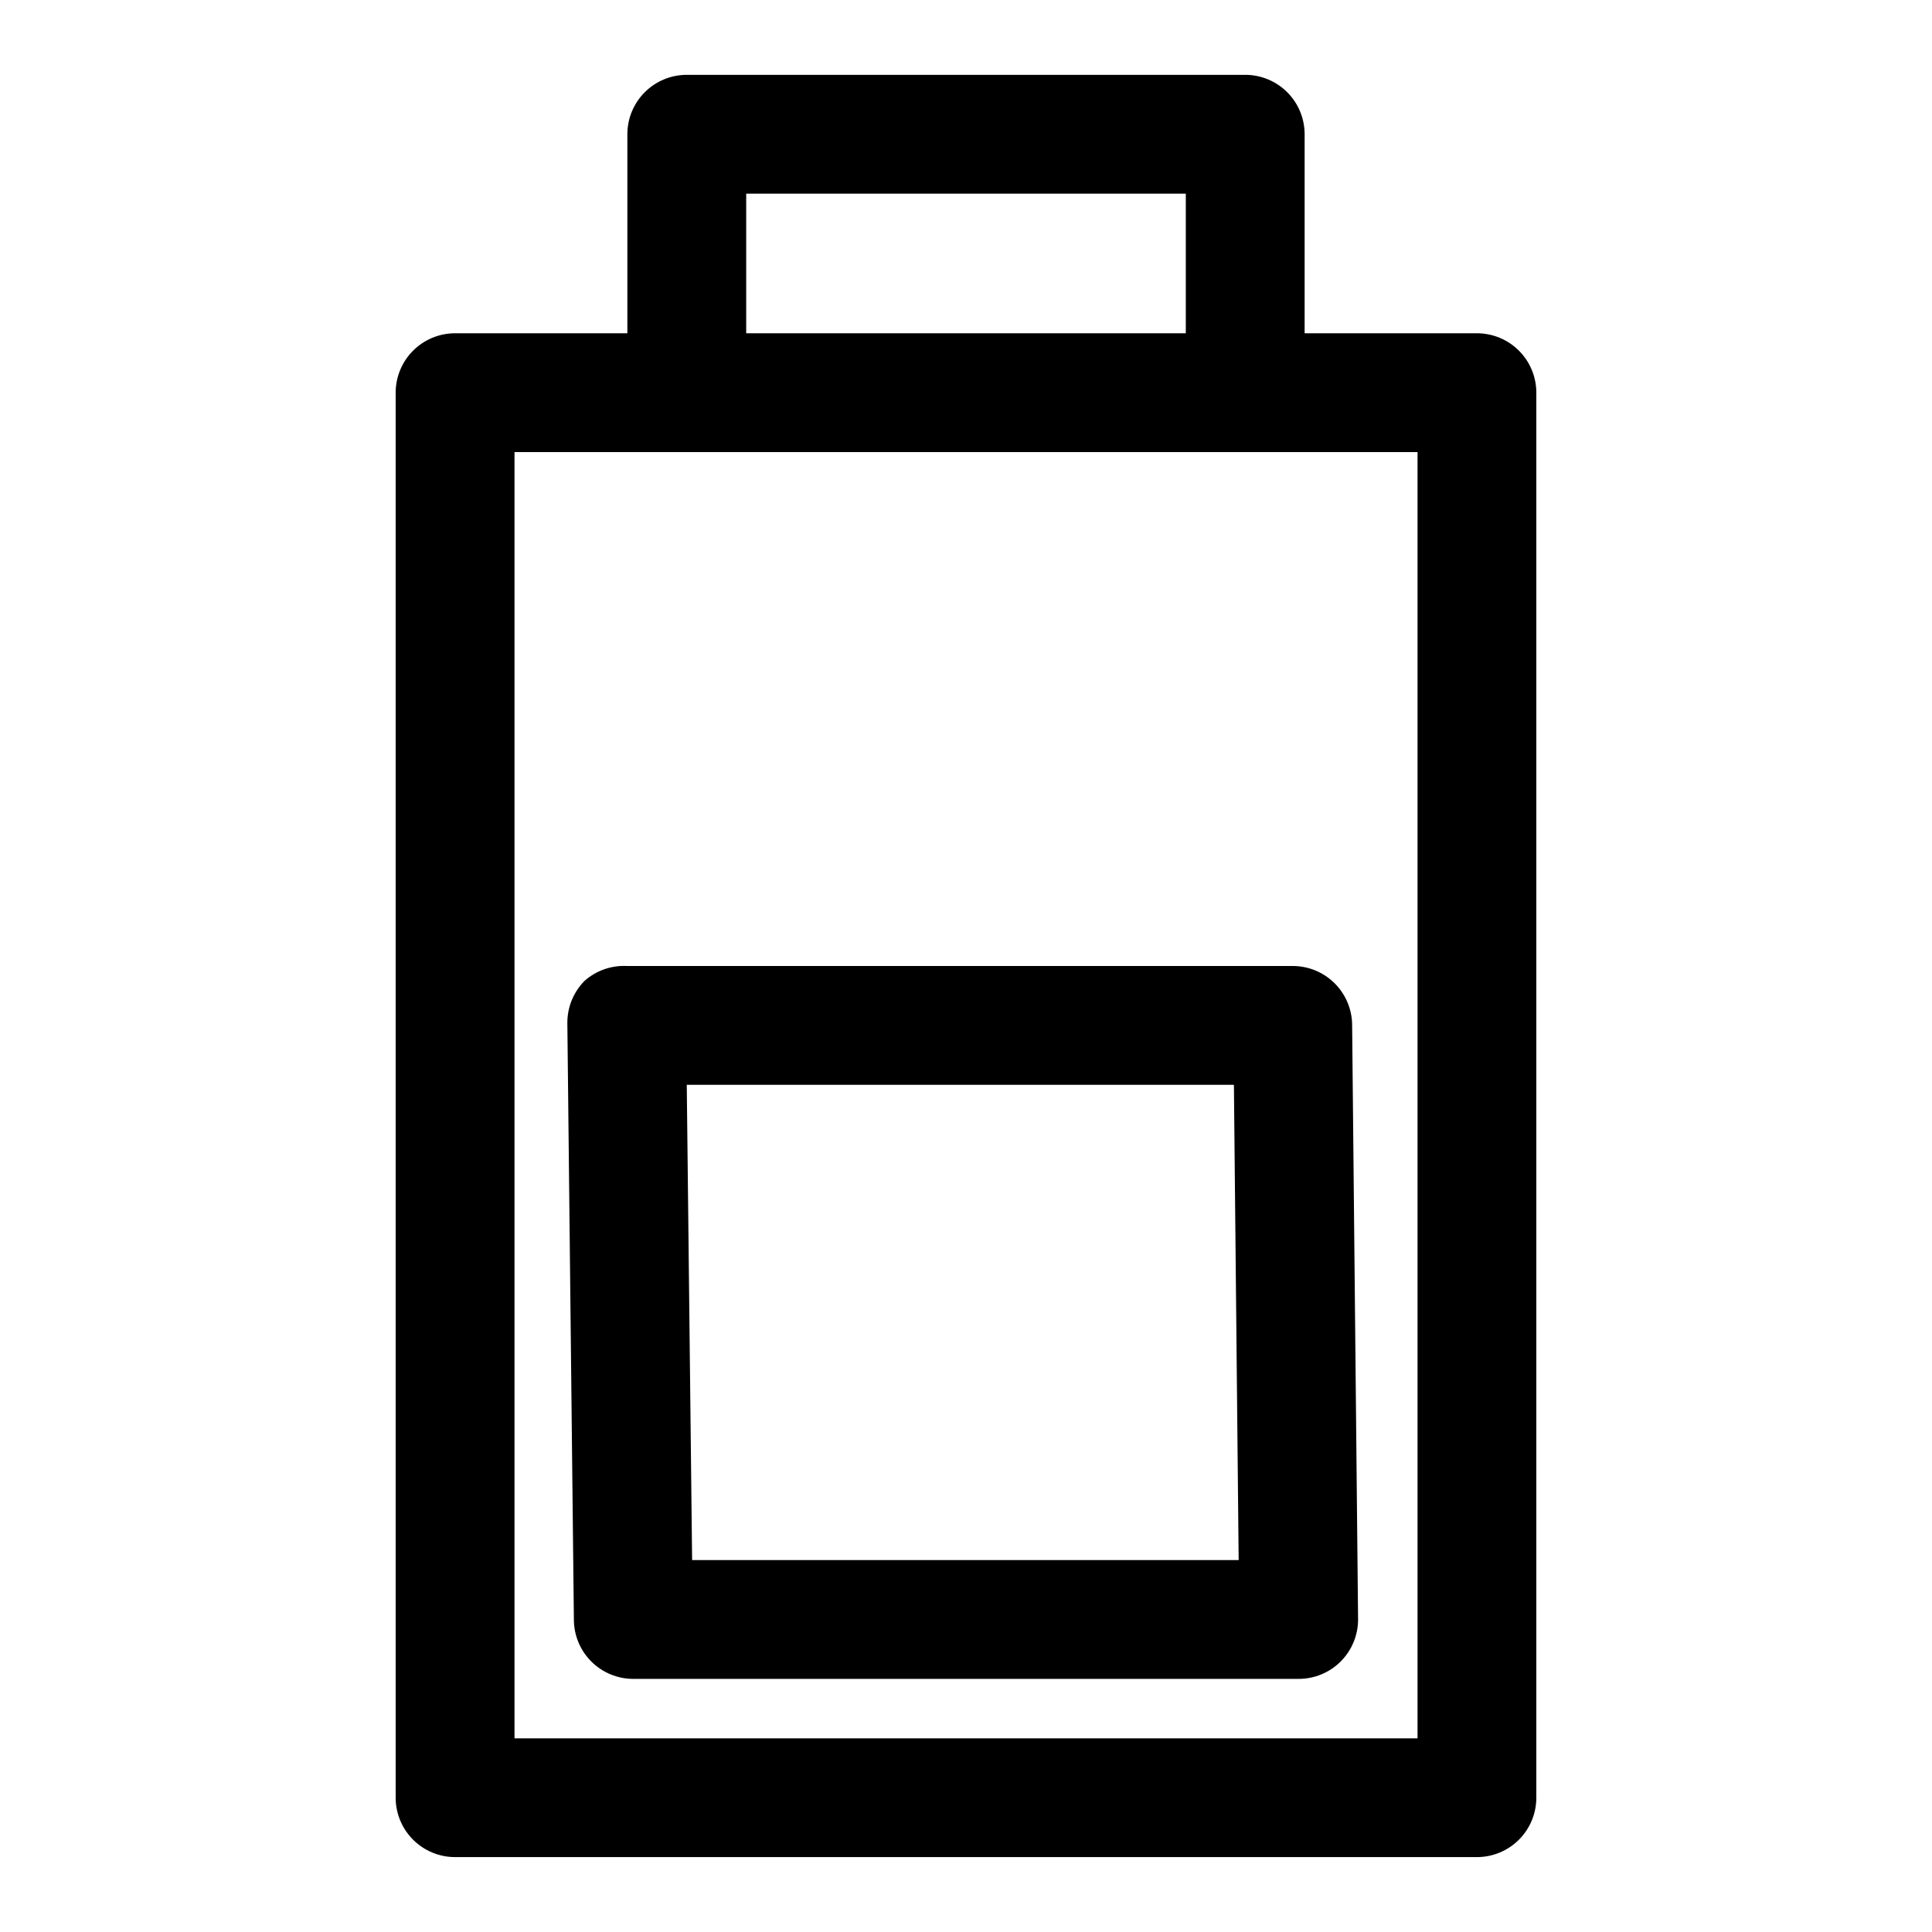 <?xml version="1.0" encoding="UTF-8"?>
<!-- Uploaded to: ICON Repo, www.svgrepo.com, Generator: ICON Repo Mixer Tools -->
<svg fill="#000000" width="800px" height="800px" version="1.1" viewBox="144 144 512 512" xmlns="http://www.w3.org/2000/svg">
 <g>
  <path d="m535.4 232.32h-45.66v-52.742c0-4.176-1.656-8.18-4.609-11.133s-6.957-4.613-11.133-4.613h-148c-4.176 0-8.18 1.66-11.133 4.613-2.949 2.953-4.609 6.957-4.609 11.133v52.742h-45.656c-4.176 0-8.184 1.66-11.133 4.613-2.953 2.949-4.613 6.957-4.613 11.133v372.34c0 4.176 1.66 8.18 4.613 11.133 2.949 2.953 6.957 4.613 11.133 4.613h270.8c4.176 0 8.18-1.66 11.133-4.613s4.609-6.957 4.609-11.133v-372.34c0-4.176-1.656-8.184-4.609-11.133-2.953-2.953-6.957-4.613-11.133-4.613zm-193.65-37h116.5v37h-116.5zm177.91 409.35h-239.31v-340.86h239.31z"/>
  <path d="m298.92 403.93c-2.945 2.973-4.59 6.996-4.566 11.18l1.73 158.07c0 4.176 1.66 8.18 4.613 11.133s6.957 4.609 11.133 4.609h176.33c4.176 0 8.18-1.656 11.133-4.609s4.613-6.957 4.613-11.133l-1.574-157.44c0-4.176-1.66-8.18-4.613-11.133s-6.957-4.609-11.133-4.609h-176.49c-4.098-0.195-8.109 1.215-11.18 3.934zm172.08 27.555 1.258 125.95h-144.84l-1.418-125.95z"/>
 </g>
</svg>